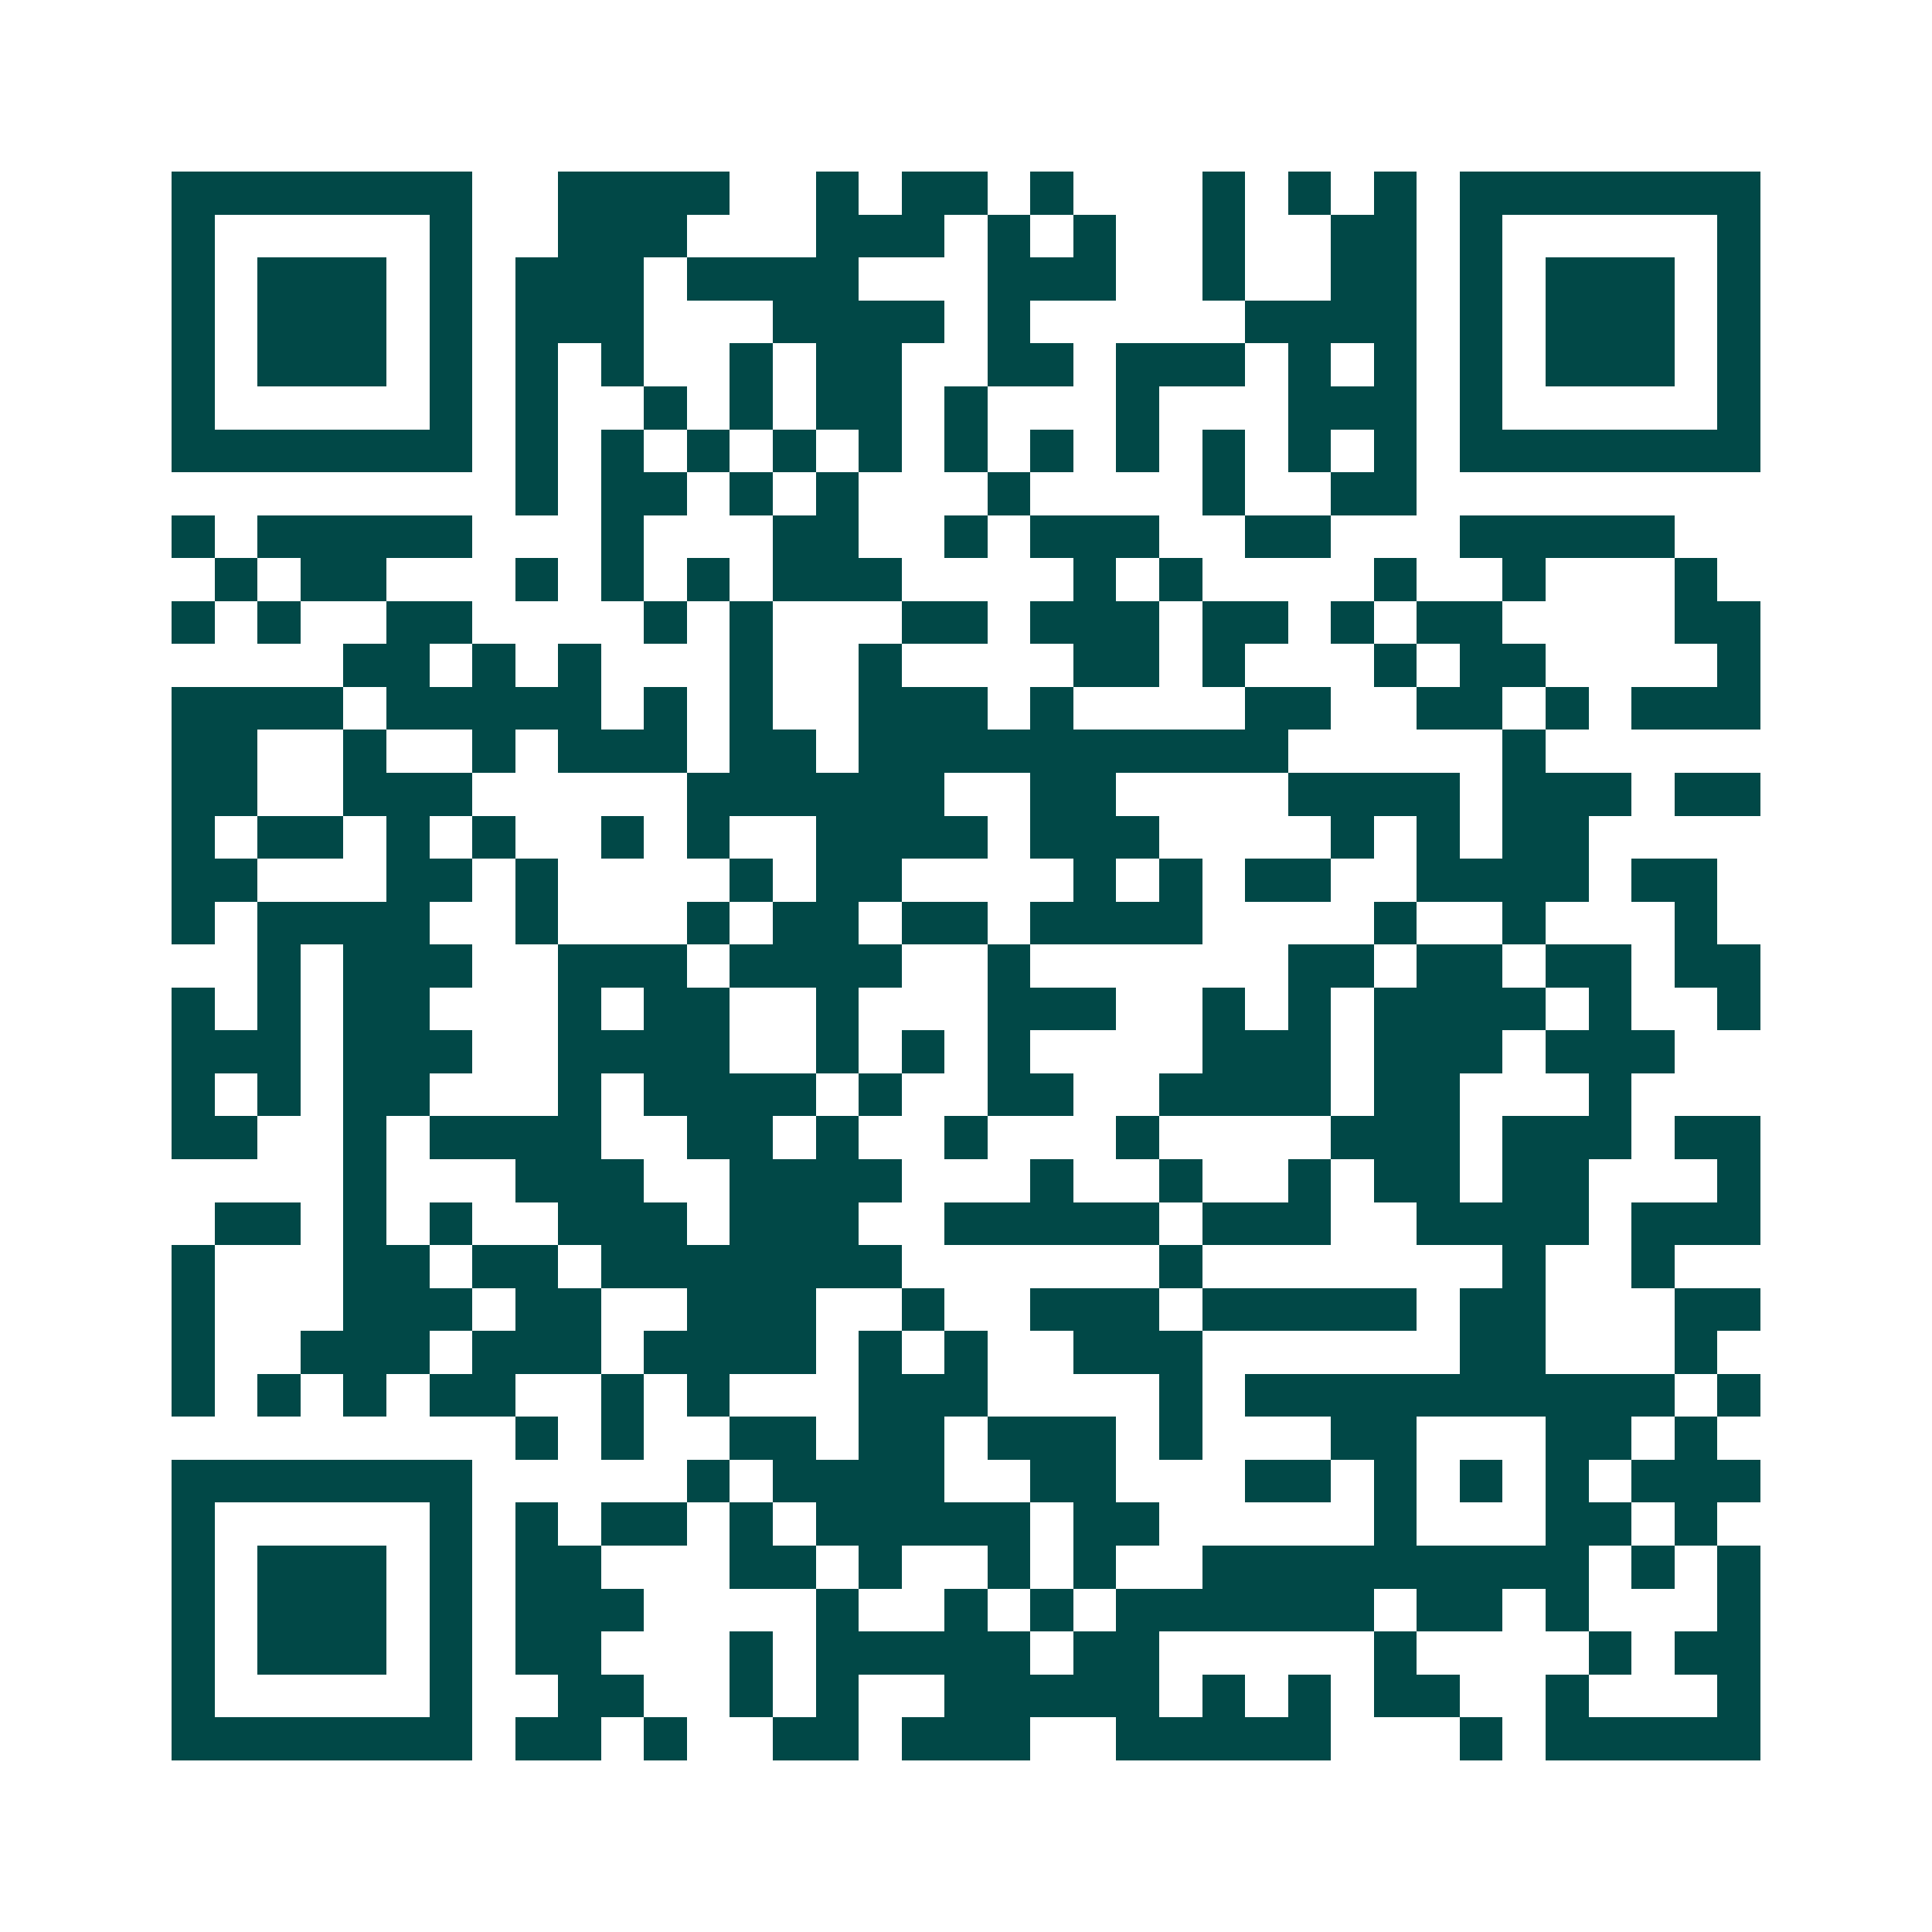 <svg xmlns="http://www.w3.org/2000/svg" width="200" height="200" viewBox="0 0 45 45" shape-rendering="crispEdges"><path fill="#ffffff" d="M0 0h45v45H0z"/><path stroke="#014847" d="M4 4.5h7m2 0h4m2 0h1m1 0h2m1 0h1m3 0h1m1 0h1m1 0h1m1 0h7M4 5.5h1m5 0h1m2 0h3m3 0h3m1 0h1m1 0h1m2 0h1m2 0h2m1 0h1m5 0h1M4 6.5h1m1 0h3m1 0h1m1 0h3m1 0h4m3 0h3m2 0h1m2 0h2m1 0h1m1 0h3m1 0h1M4 7.5h1m1 0h3m1 0h1m1 0h3m3 0h4m1 0h1m5 0h4m1 0h1m1 0h3m1 0h1M4 8.5h1m1 0h3m1 0h1m1 0h1m1 0h1m2 0h1m1 0h2m2 0h2m1 0h3m1 0h1m1 0h1m1 0h1m1 0h3m1 0h1M4 9.5h1m5 0h1m1 0h1m2 0h1m1 0h1m1 0h2m1 0h1m3 0h1m3 0h3m1 0h1m5 0h1M4 10.5h7m1 0h1m1 0h1m1 0h1m1 0h1m1 0h1m1 0h1m1 0h1m1 0h1m1 0h1m1 0h1m1 0h1m1 0h7M12 11.5h1m1 0h2m1 0h1m1 0h1m3 0h1m4 0h1m2 0h2M4 12.5h1m1 0h5m3 0h1m3 0h2m2 0h1m1 0h3m2 0h2m3 0h5M5 13.5h1m1 0h2m3 0h1m1 0h1m1 0h1m1 0h3m4 0h1m1 0h1m4 0h1m2 0h1m3 0h1M4 14.5h1m1 0h1m2 0h2m4 0h1m1 0h1m3 0h2m1 0h3m1 0h2m1 0h1m1 0h2m4 0h2M8 15.5h2m1 0h1m1 0h1m3 0h1m2 0h1m4 0h2m1 0h1m3 0h1m1 0h2m4 0h1M4 16.5h4m1 0h5m1 0h1m1 0h1m2 0h3m1 0h1m4 0h2m2 0h2m1 0h1m1 0h3M4 17.5h2m2 0h1m2 0h1m1 0h3m1 0h2m1 0h10m5 0h1M4 18.5h2m2 0h3m5 0h6m2 0h2m4 0h4m1 0h3m1 0h2M4 19.5h1m1 0h2m1 0h1m1 0h1m2 0h1m1 0h1m2 0h4m1 0h3m4 0h1m1 0h1m1 0h2M4 20.5h2m3 0h2m1 0h1m4 0h1m1 0h2m4 0h1m1 0h1m1 0h2m2 0h4m1 0h2M4 21.5h1m1 0h4m2 0h1m3 0h1m1 0h2m1 0h2m1 0h4m4 0h1m2 0h1m3 0h1M6 22.5h1m1 0h3m2 0h3m1 0h4m2 0h1m6 0h2m1 0h2m1 0h2m1 0h2M4 23.5h1m1 0h1m1 0h2m3 0h1m1 0h2m2 0h1m3 0h3m2 0h1m1 0h1m1 0h4m1 0h1m2 0h1M4 24.5h3m1 0h3m2 0h4m2 0h1m1 0h1m1 0h1m4 0h3m1 0h3m1 0h3M4 25.5h1m1 0h1m1 0h2m3 0h1m1 0h4m1 0h1m2 0h2m2 0h4m1 0h2m3 0h1M4 26.5h2m2 0h1m1 0h4m2 0h2m1 0h1m2 0h1m3 0h1m4 0h3m1 0h3m1 0h2M8 27.5h1m3 0h3m2 0h4m3 0h1m2 0h1m2 0h1m1 0h2m1 0h2m3 0h1M5 28.5h2m1 0h1m1 0h1m2 0h3m1 0h3m2 0h5m1 0h3m2 0h4m1 0h3M4 29.5h1m3 0h2m1 0h2m1 0h7m6 0h1m7 0h1m2 0h1M4 30.5h1m3 0h3m1 0h2m2 0h3m2 0h1m2 0h3m1 0h5m1 0h2m3 0h2M4 31.5h1m2 0h3m1 0h3m1 0h4m1 0h1m1 0h1m2 0h3m6 0h2m3 0h1M4 32.5h1m1 0h1m1 0h1m1 0h2m2 0h1m1 0h1m3 0h3m4 0h1m1 0h10m1 0h1M12 33.5h1m1 0h1m2 0h2m1 0h2m1 0h3m1 0h1m3 0h2m3 0h2m1 0h1M4 34.5h7m5 0h1m1 0h4m2 0h2m3 0h2m1 0h1m1 0h1m1 0h1m1 0h3M4 35.5h1m5 0h1m1 0h1m1 0h2m1 0h1m1 0h5m1 0h2m5 0h1m3 0h2m1 0h1M4 36.5h1m1 0h3m1 0h1m1 0h2m3 0h2m1 0h1m2 0h1m1 0h1m2 0h9m1 0h1m1 0h1M4 37.5h1m1 0h3m1 0h1m1 0h3m4 0h1m2 0h1m1 0h1m1 0h6m1 0h2m1 0h1m3 0h1M4 38.5h1m1 0h3m1 0h1m1 0h2m3 0h1m1 0h5m1 0h2m5 0h1m4 0h1m1 0h2M4 39.5h1m5 0h1m2 0h2m2 0h1m1 0h1m2 0h5m1 0h1m1 0h1m1 0h2m2 0h1m3 0h1M4 40.5h7m1 0h2m1 0h1m2 0h2m1 0h3m2 0h5m3 0h1m1 0h5"/></svg>
